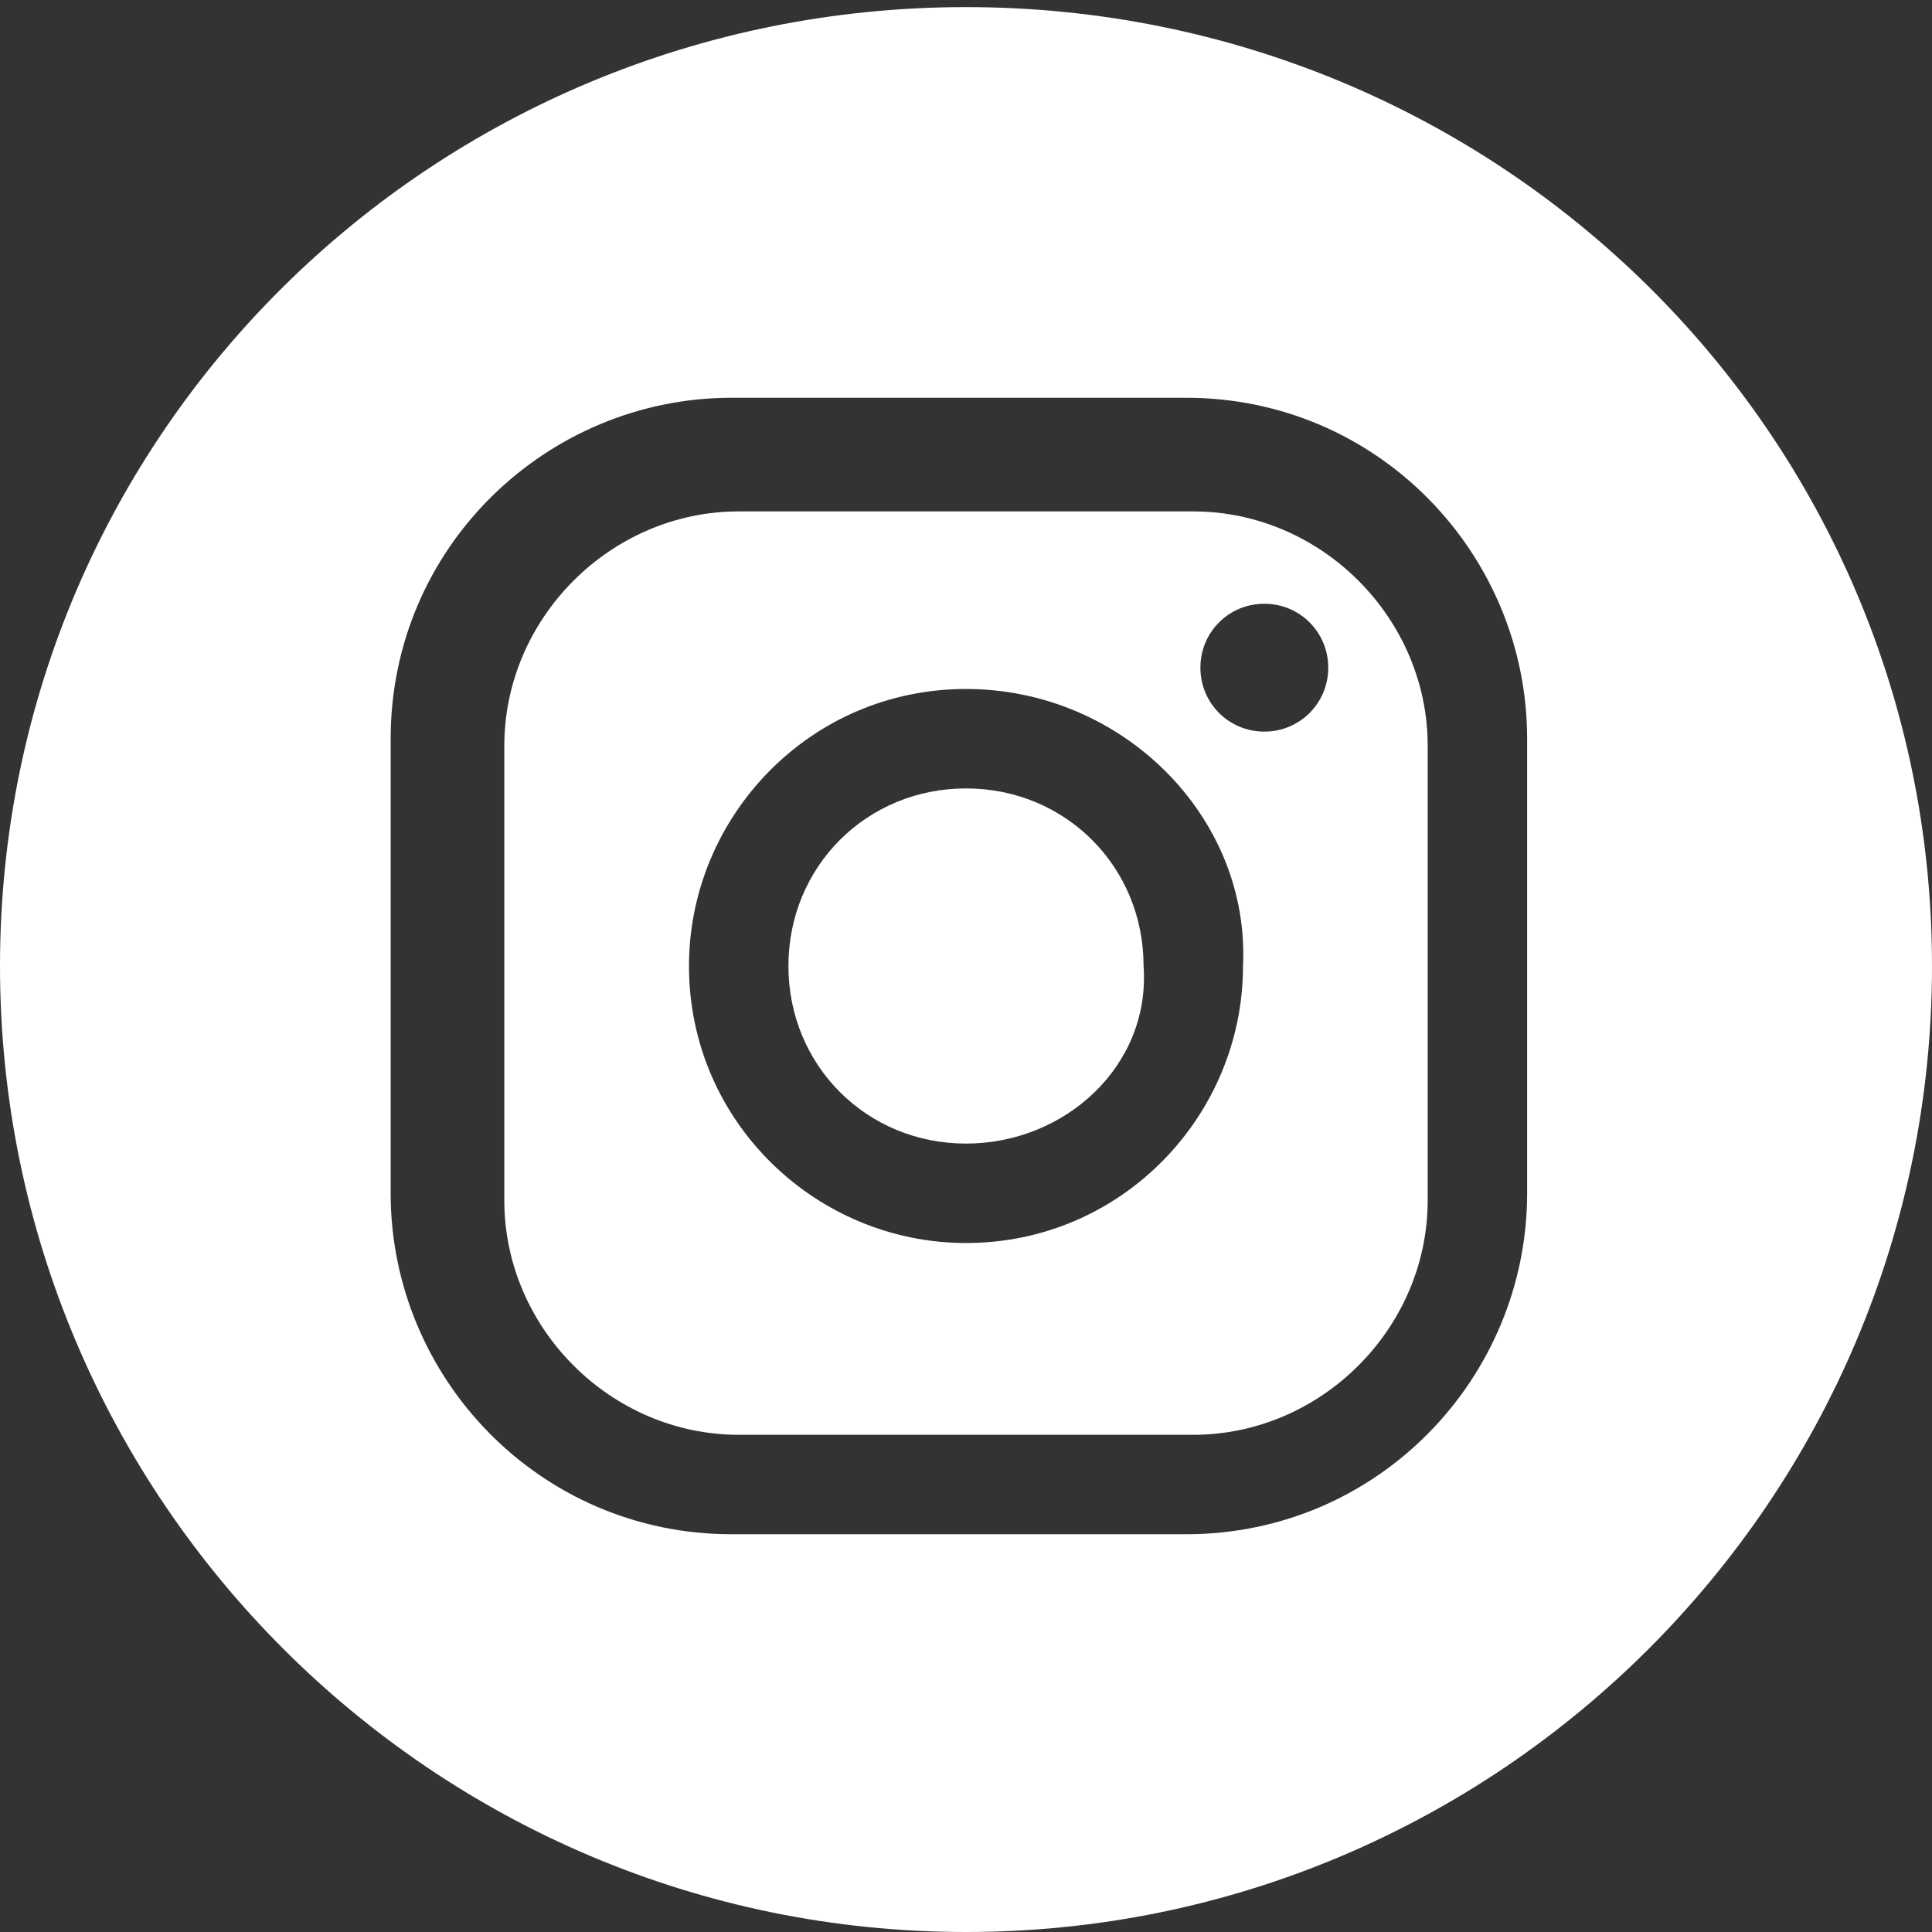 <svg xmlns="http://www.w3.org/2000/svg" xmlns:xlink="http://www.w3.org/1999/xlink" id="Layer_1" x="0px" y="0px" viewBox="0 0 27.2 27.2" style="enable-background:new 0 0 27.2 27.2;" xml:space="preserve"><rect x="0" y="0" width="27.2" height="27.2" fill="#333333" stroke="none"/><style type="text/css">	.st0{fill:#FFFFFF;}</style><path class="st0" d="M27.2,13.6c0,7.5-6.1,13.6-13.6,13.6S0,21.1,0,13.6S6.1,0.1,13.6,0.1S27.2,6.1,27.2,13.6z M17.8,8.5 c-0.5,0-0.9,0.4-0.9,0.9s0.4,0.9,0.9,0.9s0.9-0.4,0.9-0.9C18.7,8.9,18.3,8.5,17.8,8.5z M21.5,16.8v-6.4c0-2.6-2.1-4.8-4.8-4.8h-6.4 c-2.6,0-4.8,2.1-4.8,4.8v6.4c0,2.6,2.1,4.8,4.8,4.8h6.4C19.4,21.6,21.5,19.4,21.5,16.8z M16.8,7.2c1.8,0,3.3,1.5,3.3,3.3v6.4 c0,1.8-1.5,3.3-3.3,3.3h-6.4c-1.8,0-3.3-1.5-3.3-3.3v-6.4c0-1.8,1.5-3.3,3.3-3.3H16.8z M13.6,9.7c-2.2,0-3.9,1.8-3.9,3.9 c0,2.2,1.8,3.9,3.9,3.9c2.2,0,3.9-1.8,3.9-3.9C17.6,11.5,15.8,9.7,13.6,9.7z M13.6,16.1c-1.4,0-2.5-1.1-2.5-2.5s1.1-2.5,2.5-2.5 s2.5,1.1,2.5,2.5C16.2,15,15,16.1,13.6,16.1z"></path></svg>